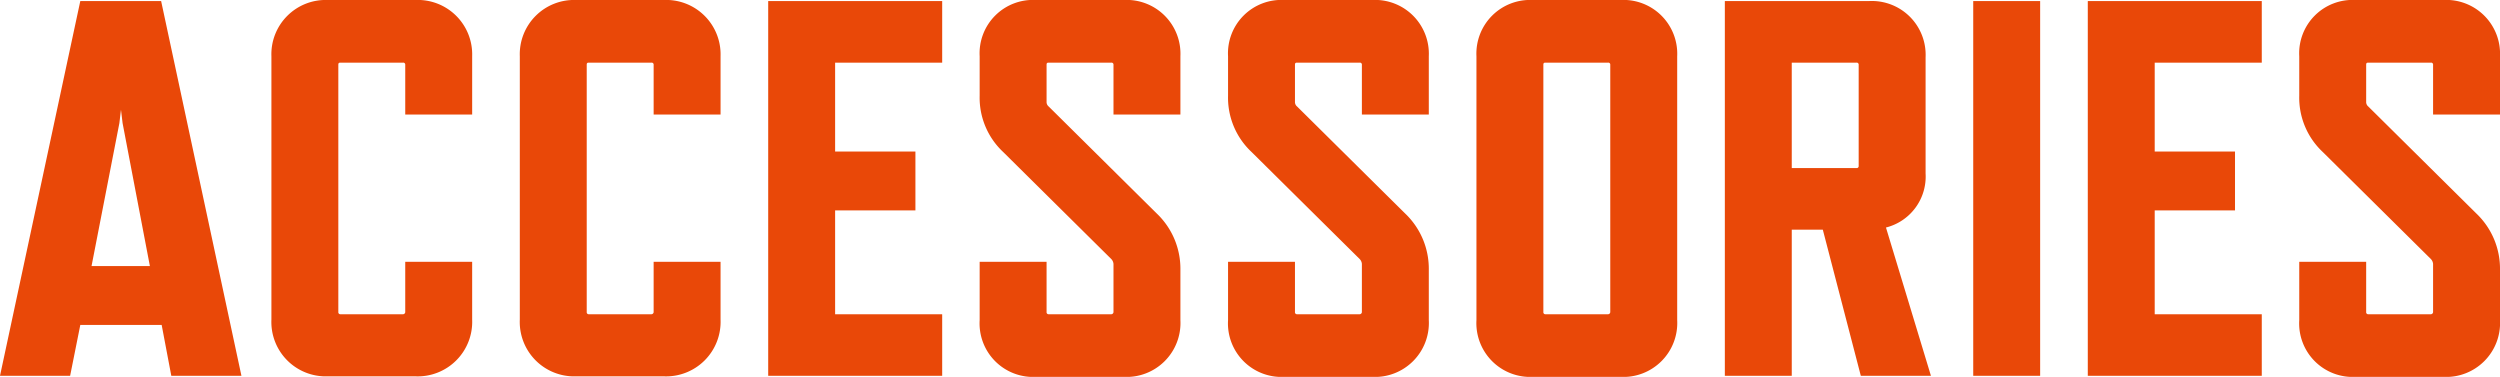 <svg height="35.2" viewBox="0 0 233.5 35.2" width="233.5" xmlns="http://www.w3.org/2000/svg"><path d="m-101.575 0h6.55l-7.5-35h-7.55l-7.5 35h6.55l.95-4.75h7.6zm-7.45-10.25 2.6-13.35.15-1.25.15 1.25 2.55 13.35zm35.55 5v-5.4h-6.25v4.7a.215.215 0 0 1 -.2.2h-5.85a.183.183 0 0 1 -.2-.2v-23.1c0-.15.05-.2.2-.2h5.85a.183.183 0 0 1 .2.2v4.65h6.25v-5.45a5.081 5.081 0 0 0 -5.3-5.25h-8.2a5.069 5.069 0 0 0 -5.25 5.25v24.6a5.081 5.081 0 0 0 5.25 5.3h8.2a5.094 5.094 0 0 0 5.3-5.3zm23.2 0v-5.4h-6.25v4.7a.215.215 0 0 1 -.2.2h-5.85a.183.183 0 0 1 -.2-.2v-23.1c0-.15.05-.2.2-.2h5.85a.183.183 0 0 1 .2.2v4.65h6.25v-5.45a5.081 5.081 0 0 0 -5.3-5.25h-8.2a5.069 5.069 0 0 0 -5.25 5.25v24.6a5.081 5.081 0 0 0 5.25 5.3h8.2a5.094 5.094 0 0 0 5.3-5.3zm20.7 5.25v-5.75h-10v-9.7h7.5v-5.5h-7.5v-8.3h10v-5.75h-16.25v35zm16-10.45v4.5a.215.215 0 0 1 -.2.2h-5.85a.183.183 0 0 1 -.2-.2v-4.7h-6.25v5.45a5 5 0 0 0 5.25 5.3h8.2a5.039 5.039 0 0 0 5.3-5.3v-4.7a7.125 7.125 0 0 0 -2.2-5.25l-10.1-10a.543.543 0 0 1 -.2-.45v-3.45c0-.15.05-.2.2-.2h5.85a.183.183 0 0 1 .2.2v4.65h6.25v-5.45a5.026 5.026 0 0 0 -5.3-5.25h-8.2a4.986 4.986 0 0 0 -5.25 5.25v3.7a6.941 6.941 0 0 0 2.2 5.25l10.1 10a.745.745 0 0 1 .2.45zm23.2 0v4.5a.215.215 0 0 1 -.2.2h-5.85a.183.183 0 0 1 -.2-.2v-4.7h-6.25v5.45a5 5 0 0 0 5.25 5.3h8.2a5.039 5.039 0 0 0 5.3-5.3v-4.7a7.125 7.125 0 0 0 -2.2-5.25l-10.1-10a.543.543 0 0 1 -.2-.45v-3.45c0-.15.05-.2.2-.2h5.85a.183.183 0 0 1 .2.2v4.65h6.25v-5.45a5.026 5.026 0 0 0 -5.3-5.25h-8.2a4.986 4.986 0 0 0 -5.25 5.25v3.7a6.941 6.941 0 0 0 2.2 5.25l10.1 10a.745.745 0 0 1 .2.45zm29.45 5.25v-24.65a5.026 5.026 0 0 0 -5.3-5.25h-8.2a5.013 5.013 0 0 0 -5.25 5.25v24.65a5.026 5.026 0 0 0 5.25 5.3h8.2a5.039 5.039 0 0 0 5.3-5.3zm-6.25-23.85v23.1a.215.215 0 0 1 -.2.2h-5.85a.183.183 0 0 1 -.2-.2v-23.1c0-.15.05-.2.2-.2h5.85a.183.183 0 0 1 .2.2zm29.95 29.05-4.2-13.85a4.905 4.905 0 0 0 3.7-5.05v-10.85a5.026 5.026 0 0 0 -5.3-5.25h-13.45v35h6.25v-13.65h2.9l3.55 13.65zm-13-29.25h6.05a.183.183 0 0 1 .2.2v9.45a.183.183 0 0 1 -.2.2h-6.05zm23.2 29.25v-35h-6.25v35zm20.7 0v-5.75h-10v-9.7h7.5v-5.5h-7.5v-8.3h10v-5.75h-16.25v35zm16-10.45v4.5a.215.215 0 0 1 -.2.2h-5.85a.183.183 0 0 1 -.2-.2v-4.7h-6.25v5.45a5 5 0 0 0 5.25 5.3h8.2a5.039 5.039 0 0 0 5.3-5.3v-4.7a7.125 7.125 0 0 0 -2.2-5.25l-10.1-10a.543.543 0 0 1 -.2-.45v-3.45c0-.15.05-.2.2-.2h5.85a.183.183 0 0 1 .2.2v4.65h6.25v-5.45a5.026 5.026 0 0 0 -5.3-5.25h-8.2a4.986 4.986 0 0 0 -5.25 5.25v3.7a6.941 6.941 0 0 0 2.2 5.25l10.1 10a.745.745 0 0 1 .2.45z" fill="#e94808" transform="translate(117.575 35.1)"/></svg>